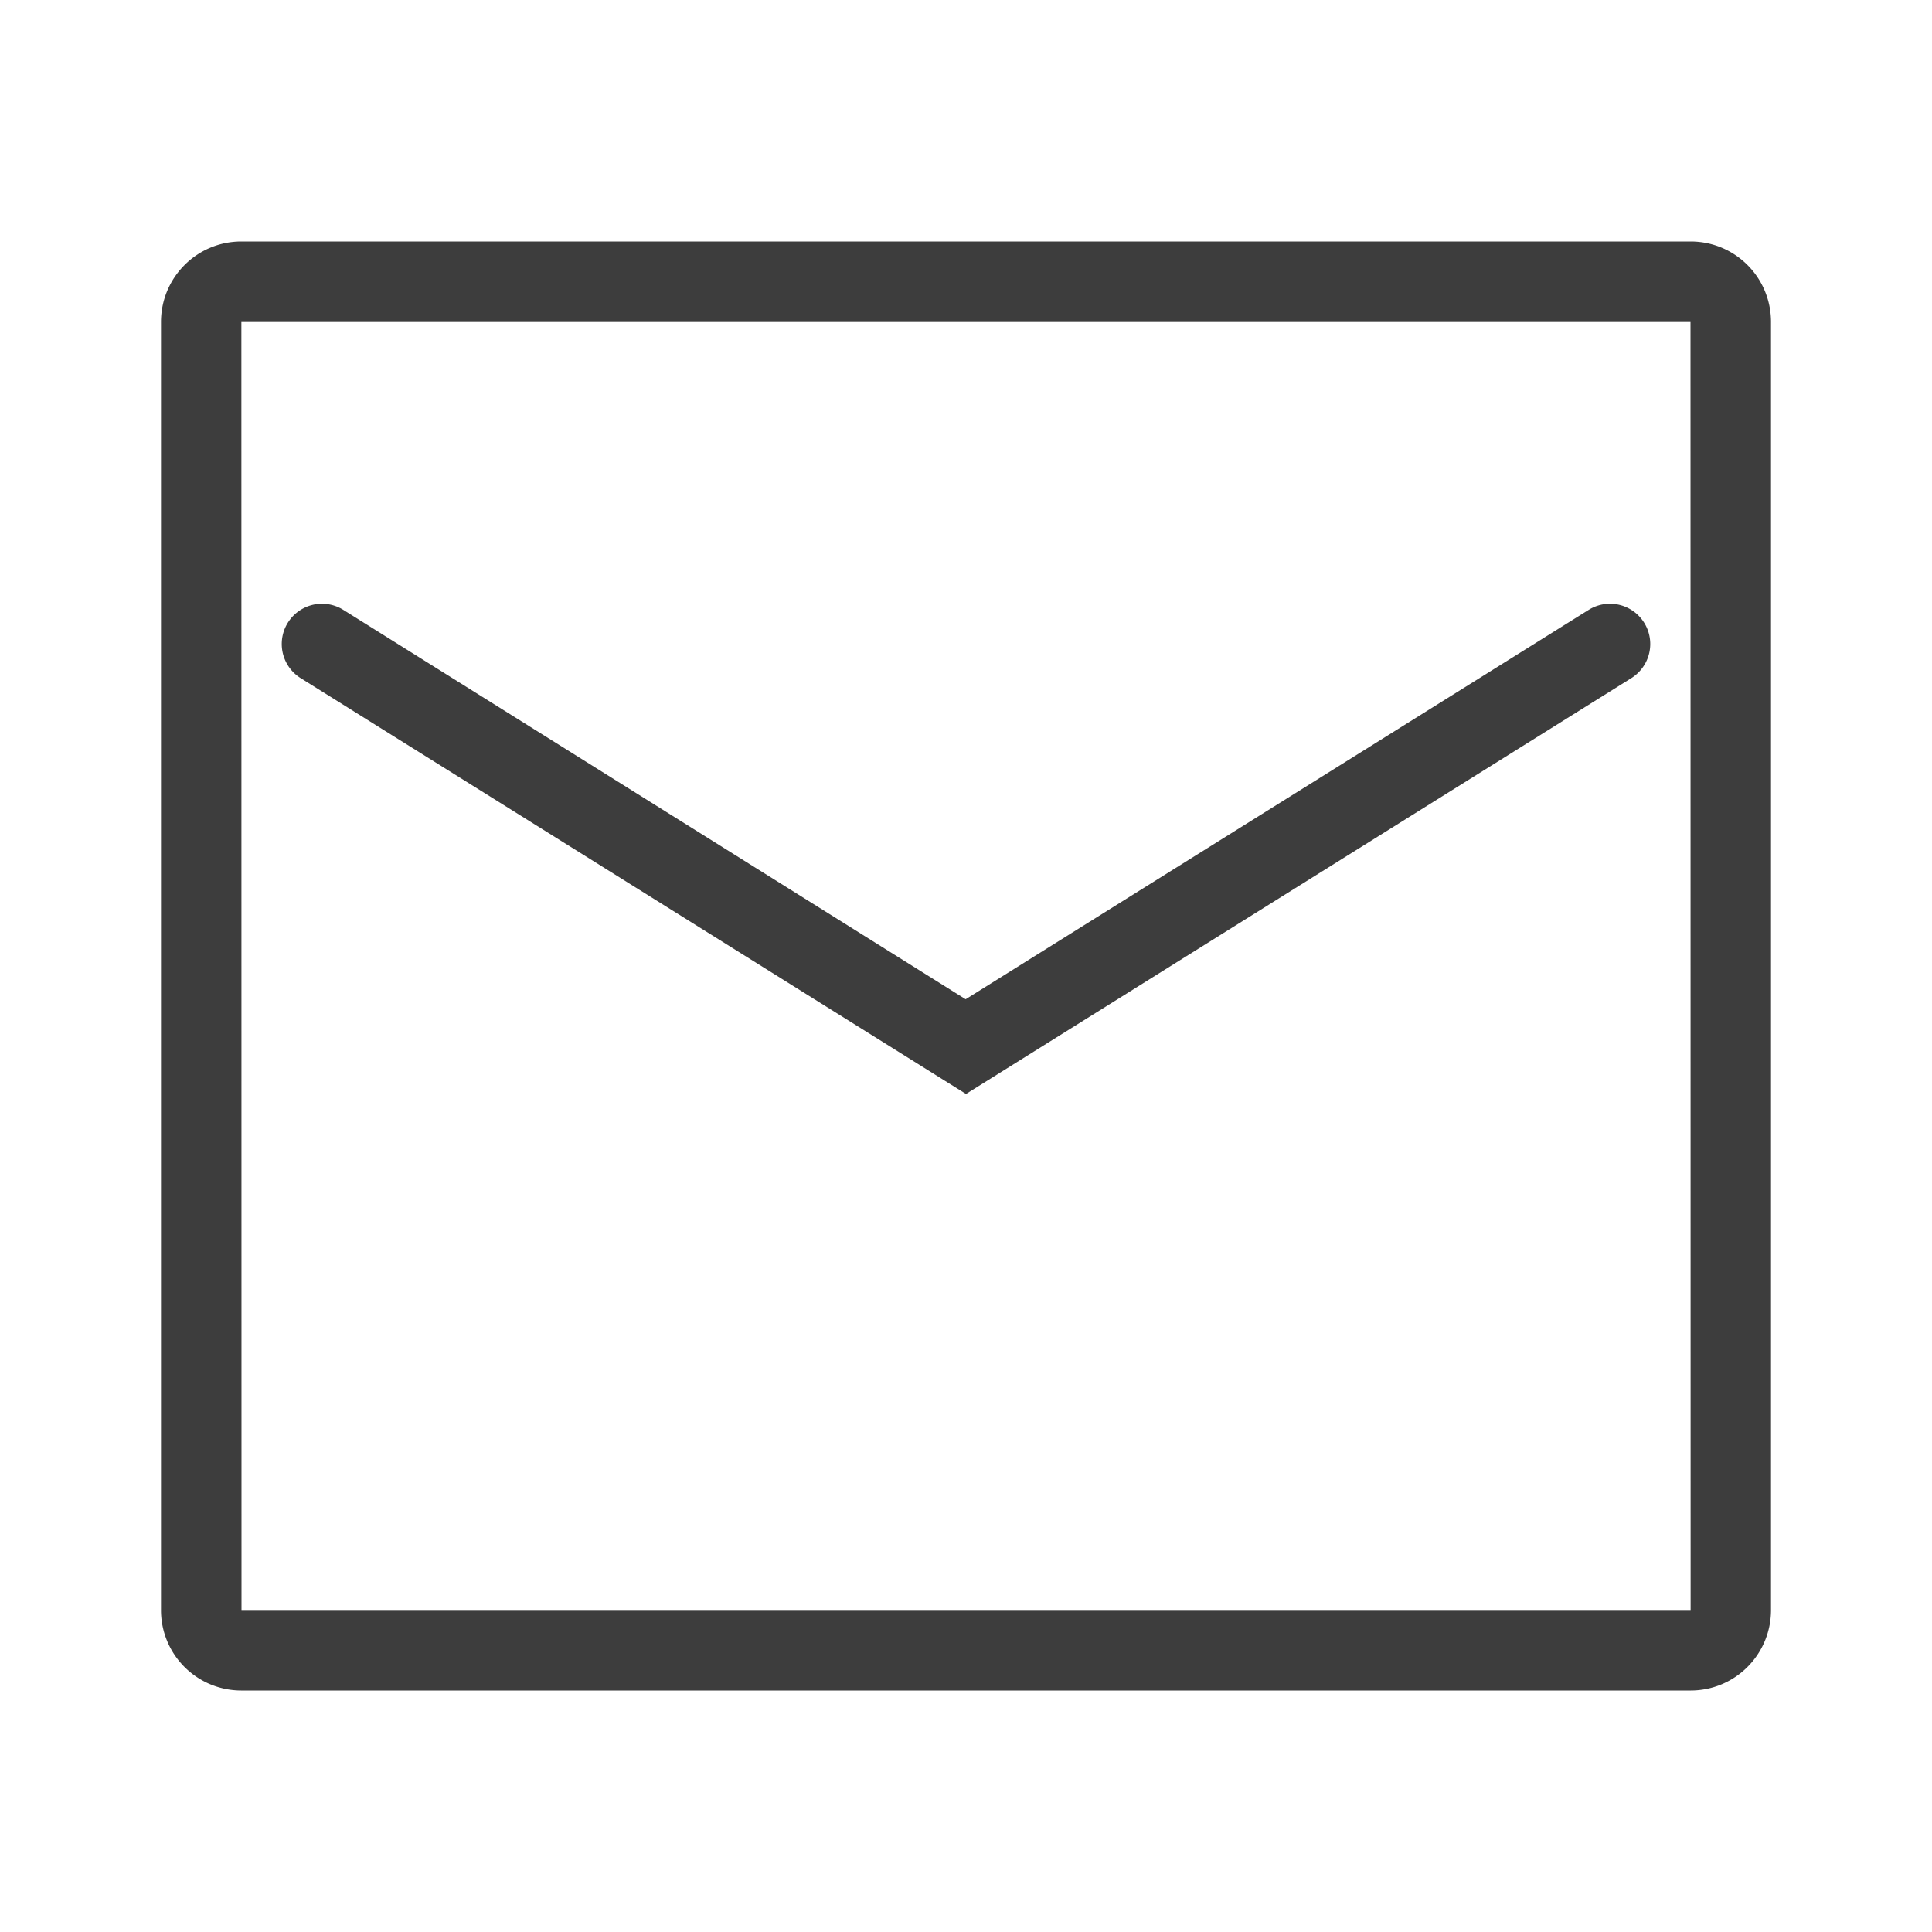 <?xml version="1.0" standalone="no"?><!DOCTYPE svg PUBLIC "-//W3C//DTD SVG 1.1//EN" "http://www.w3.org/Graphics/SVG/1.1/DTD/svg11.dtd"><svg t="1688029648211" viewBox="0 0 1024 1024" version="1.1" xmlns="http://www.w3.org/2000/svg" p-id="9735" xmlns:xlink="http://www.w3.org/1999/xlink" width="200" height="200"><path d="M127.936 128h768.128C919.595 128 938.667 146.987 938.667 170.667v682.667c0 23.573-19.029 42.667-42.603 42.667H127.936A42.56 42.56 0 0 1 85.333 853.333V170.667c0-23.573 19.029-42.667 42.603-42.667zM128 853.333h768.064L896 170.667H127.936L128 853.333z m53.973-530.091a21.333 21.333 0 1 0-22.613 36.181l341.333 213.333 11.307 7.061 11.307-7.061 341.333-213.333a21.333 21.333 0 1 0-22.613-36.181l-330.219 206.379L181.973 323.243z" fill="#3D3D3D" p-id="9736"></path></svg>
